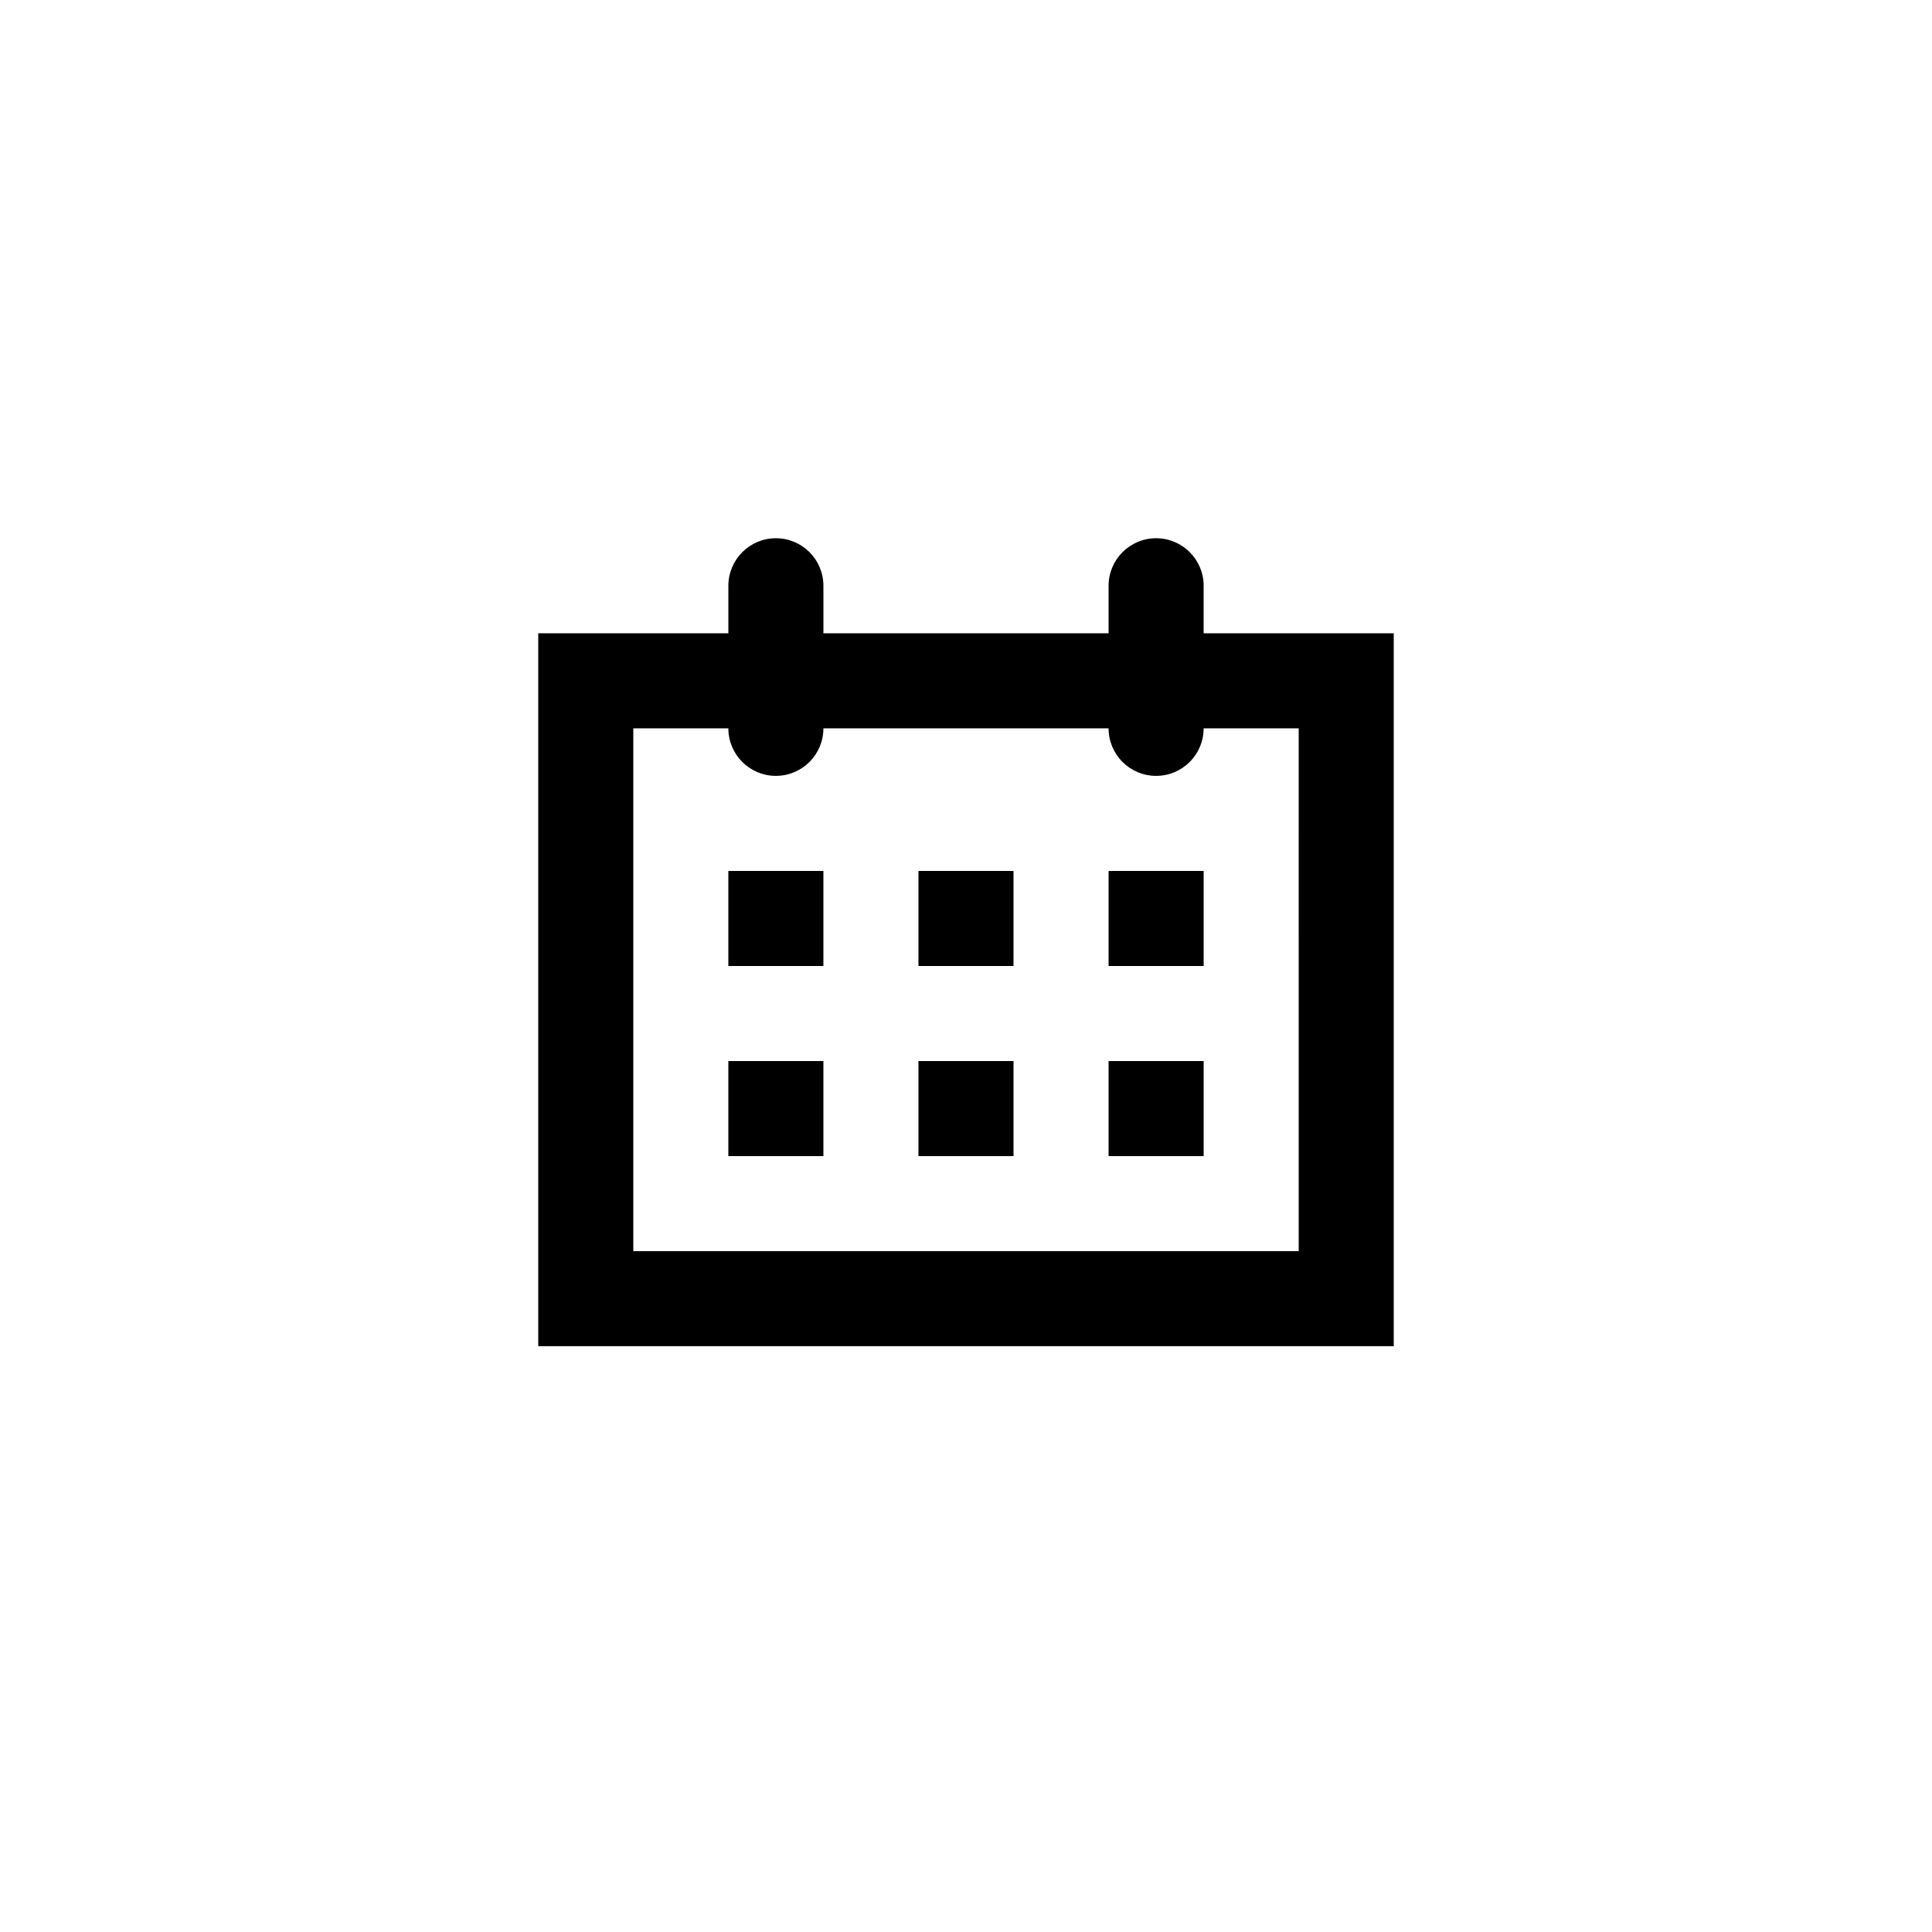 <?xml version="1.0" encoding="UTF-8"?>
<!-- Uploaded to: SVG Repo, www.svgrepo.com, Generator: SVG Repo Mixer Tools -->
<svg fill="#000000" width="800px" height="800px" version="1.1" viewBox="144 144 512 512" xmlns="http://www.w3.org/2000/svg">
 <g>
  <path d="m462.98 311.83v-12.594c0-6.957-5.641-12.598-12.598-12.598-6.957 0-12.594 5.641-12.594 12.598v12.594h-75.574v-12.594c0-6.957-5.637-12.598-12.594-12.598-6.957 0-12.594 5.641-12.594 12.598v12.594h-50.383v188.93h226.71v-188.93zm25.191 163.74h-176.34v-138.55h25.191c0 6.953 5.637 12.594 12.594 12.594 6.957 0 12.594-5.641 12.594-12.594h75.574c0 6.953 5.637 12.594 12.594 12.594 6.957 0 12.598-5.641 12.598-12.594h25.191z"/>
  <path d="m437.79 425.19h25.191v25.191h-25.191z"/>
  <path d="m437.79 374.81h25.191v25.191h-25.191z"/>
  <path d="m387.4 425.19h25.191v25.191h-25.191z"/>
  <path d="m387.4 374.81h25.191v25.191h-25.191z"/>
  <path d="m337.02 425.19h25.191v25.191h-25.191z"/>
  <path d="m337.02 374.81h25.191v25.191h-25.191z"/>
 </g>
</svg>